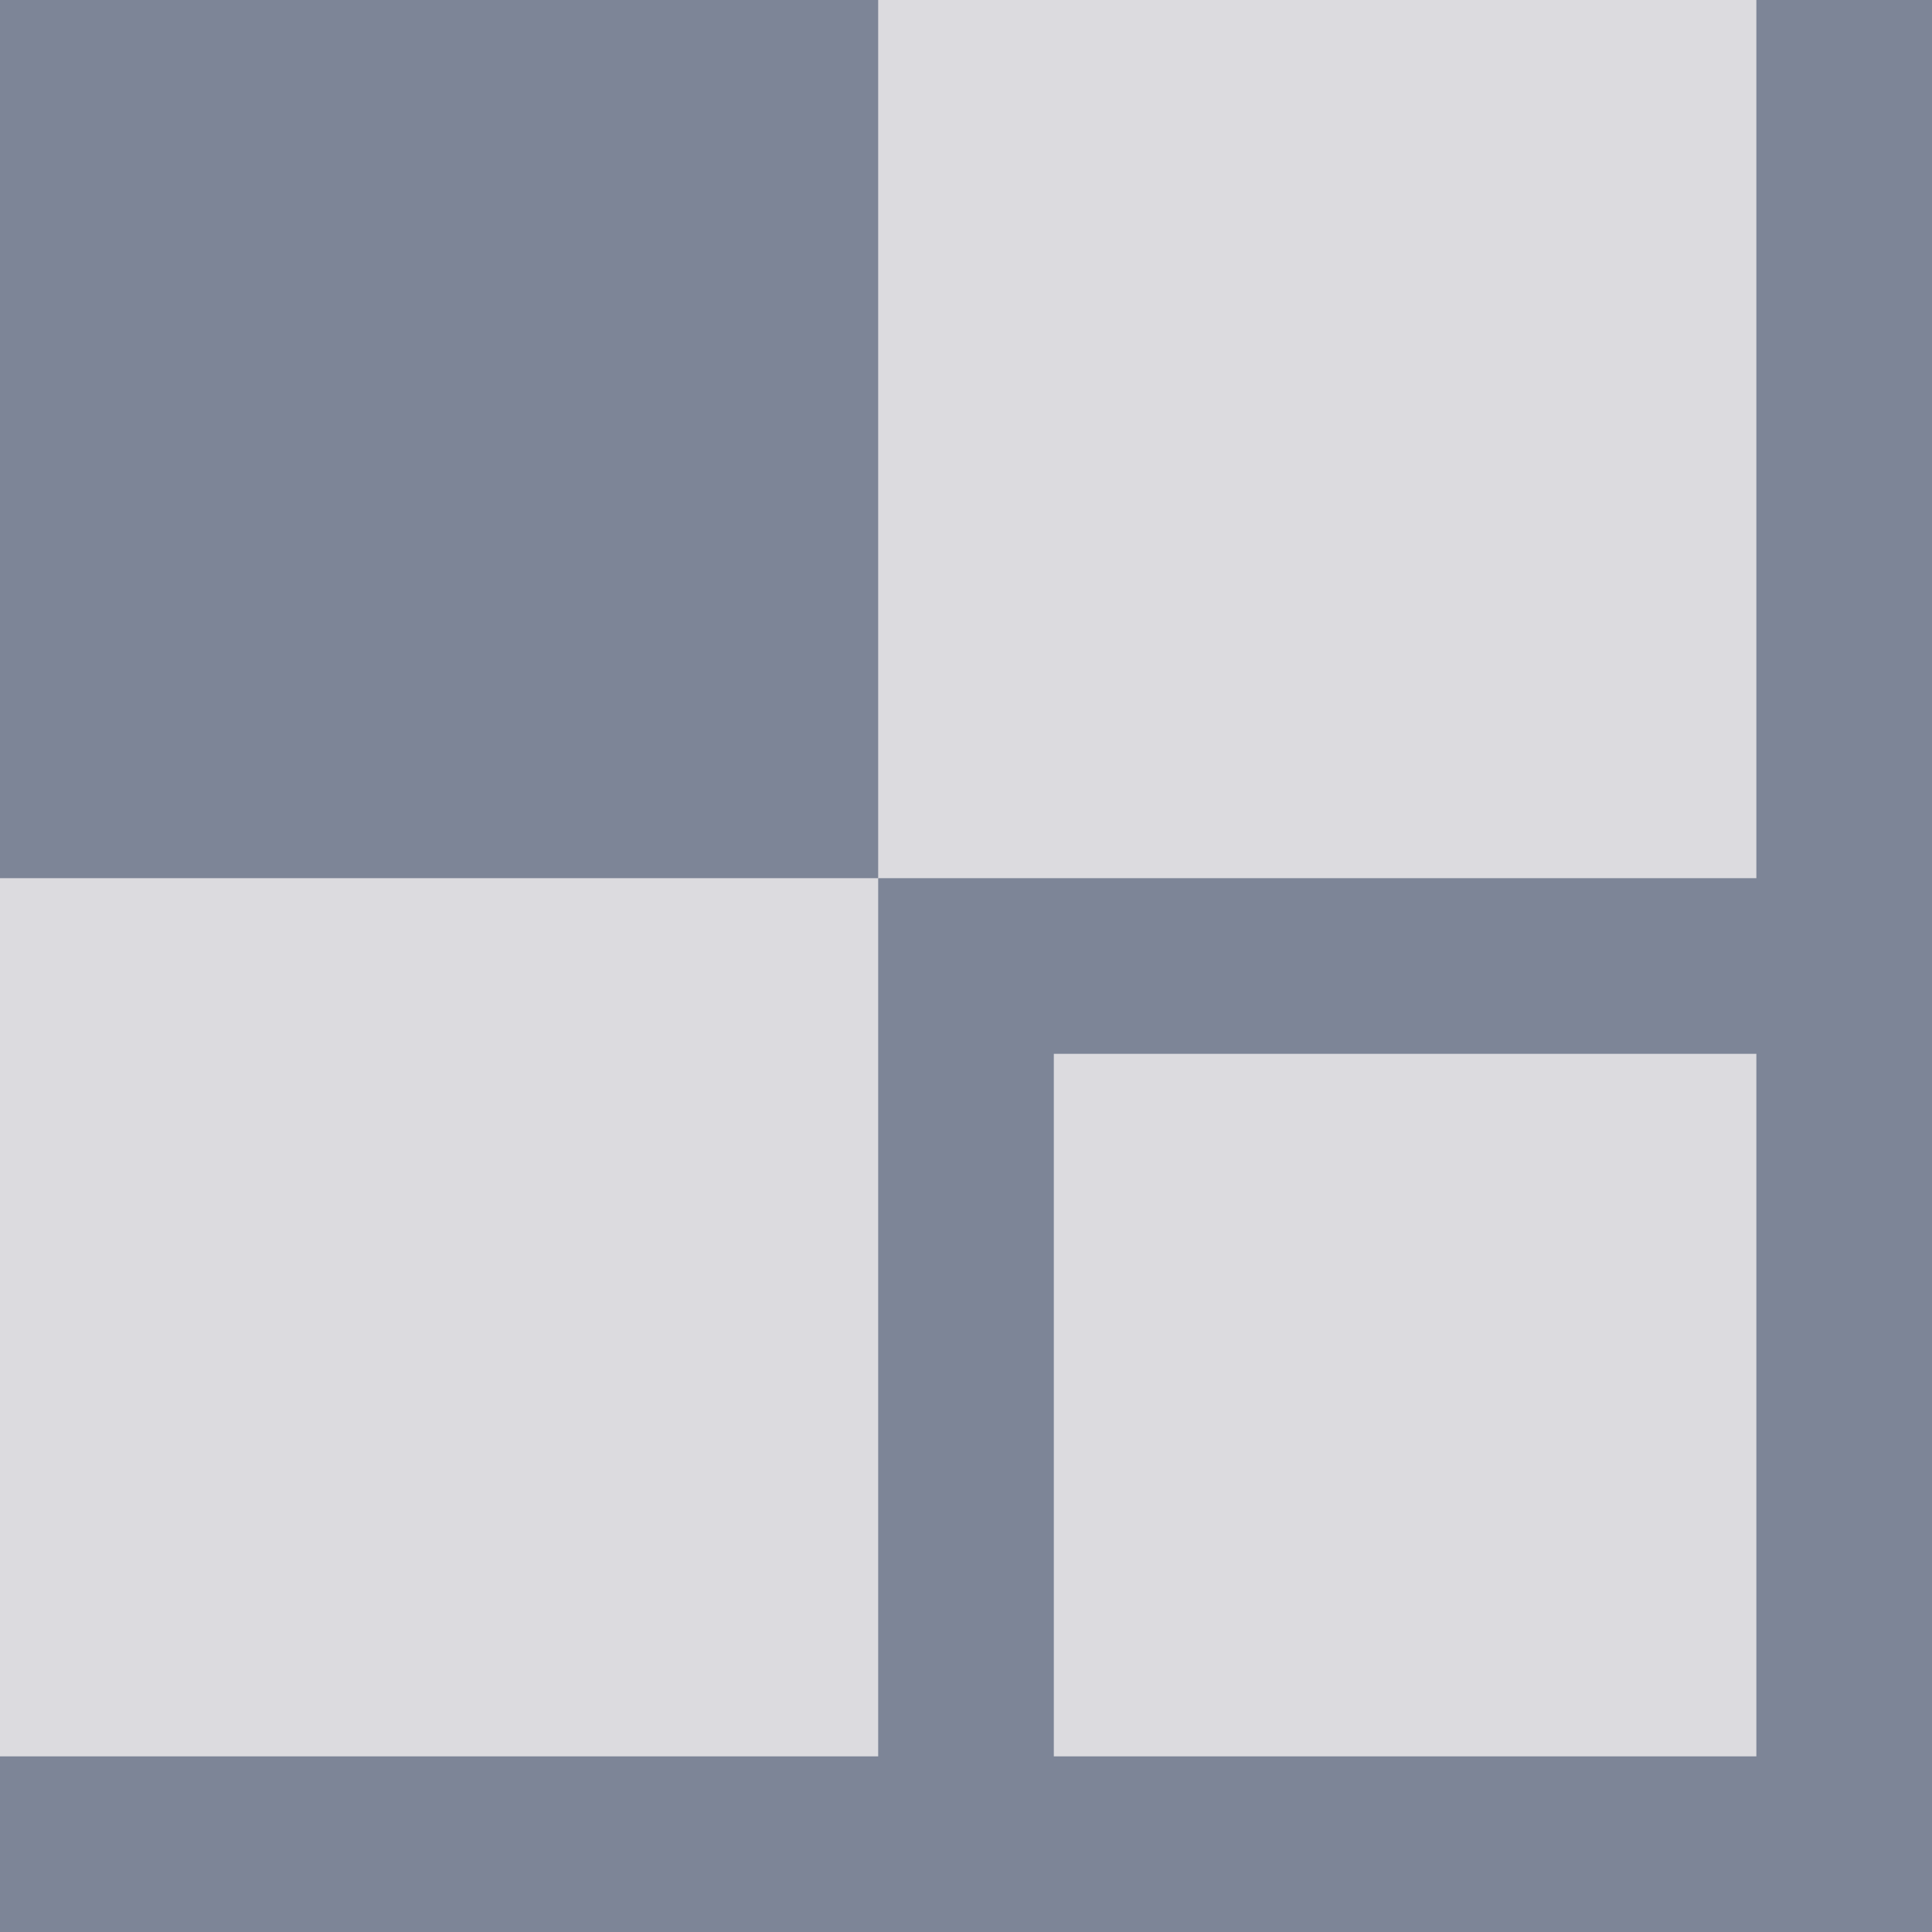 <svg xmlns="http://www.w3.org/2000/svg" x="0px" y="0px" viewBox="0 0 11 11" style="vertical-align: middle; max-width: 100%;" width="100%"><rect width="11" height="11" fill="rgb(220, 219, 223)"></rect><path d="M10,0v5H5v5H0v1h11V0H10z M10,10H6V6h4V10z" fill="rgb(125,133,151)"></path><rect x="6" y="6" width="4" height="4" fill="none"></rect><rect width="5" height="5" fill="rgb(125,133,151)"></rect></svg>